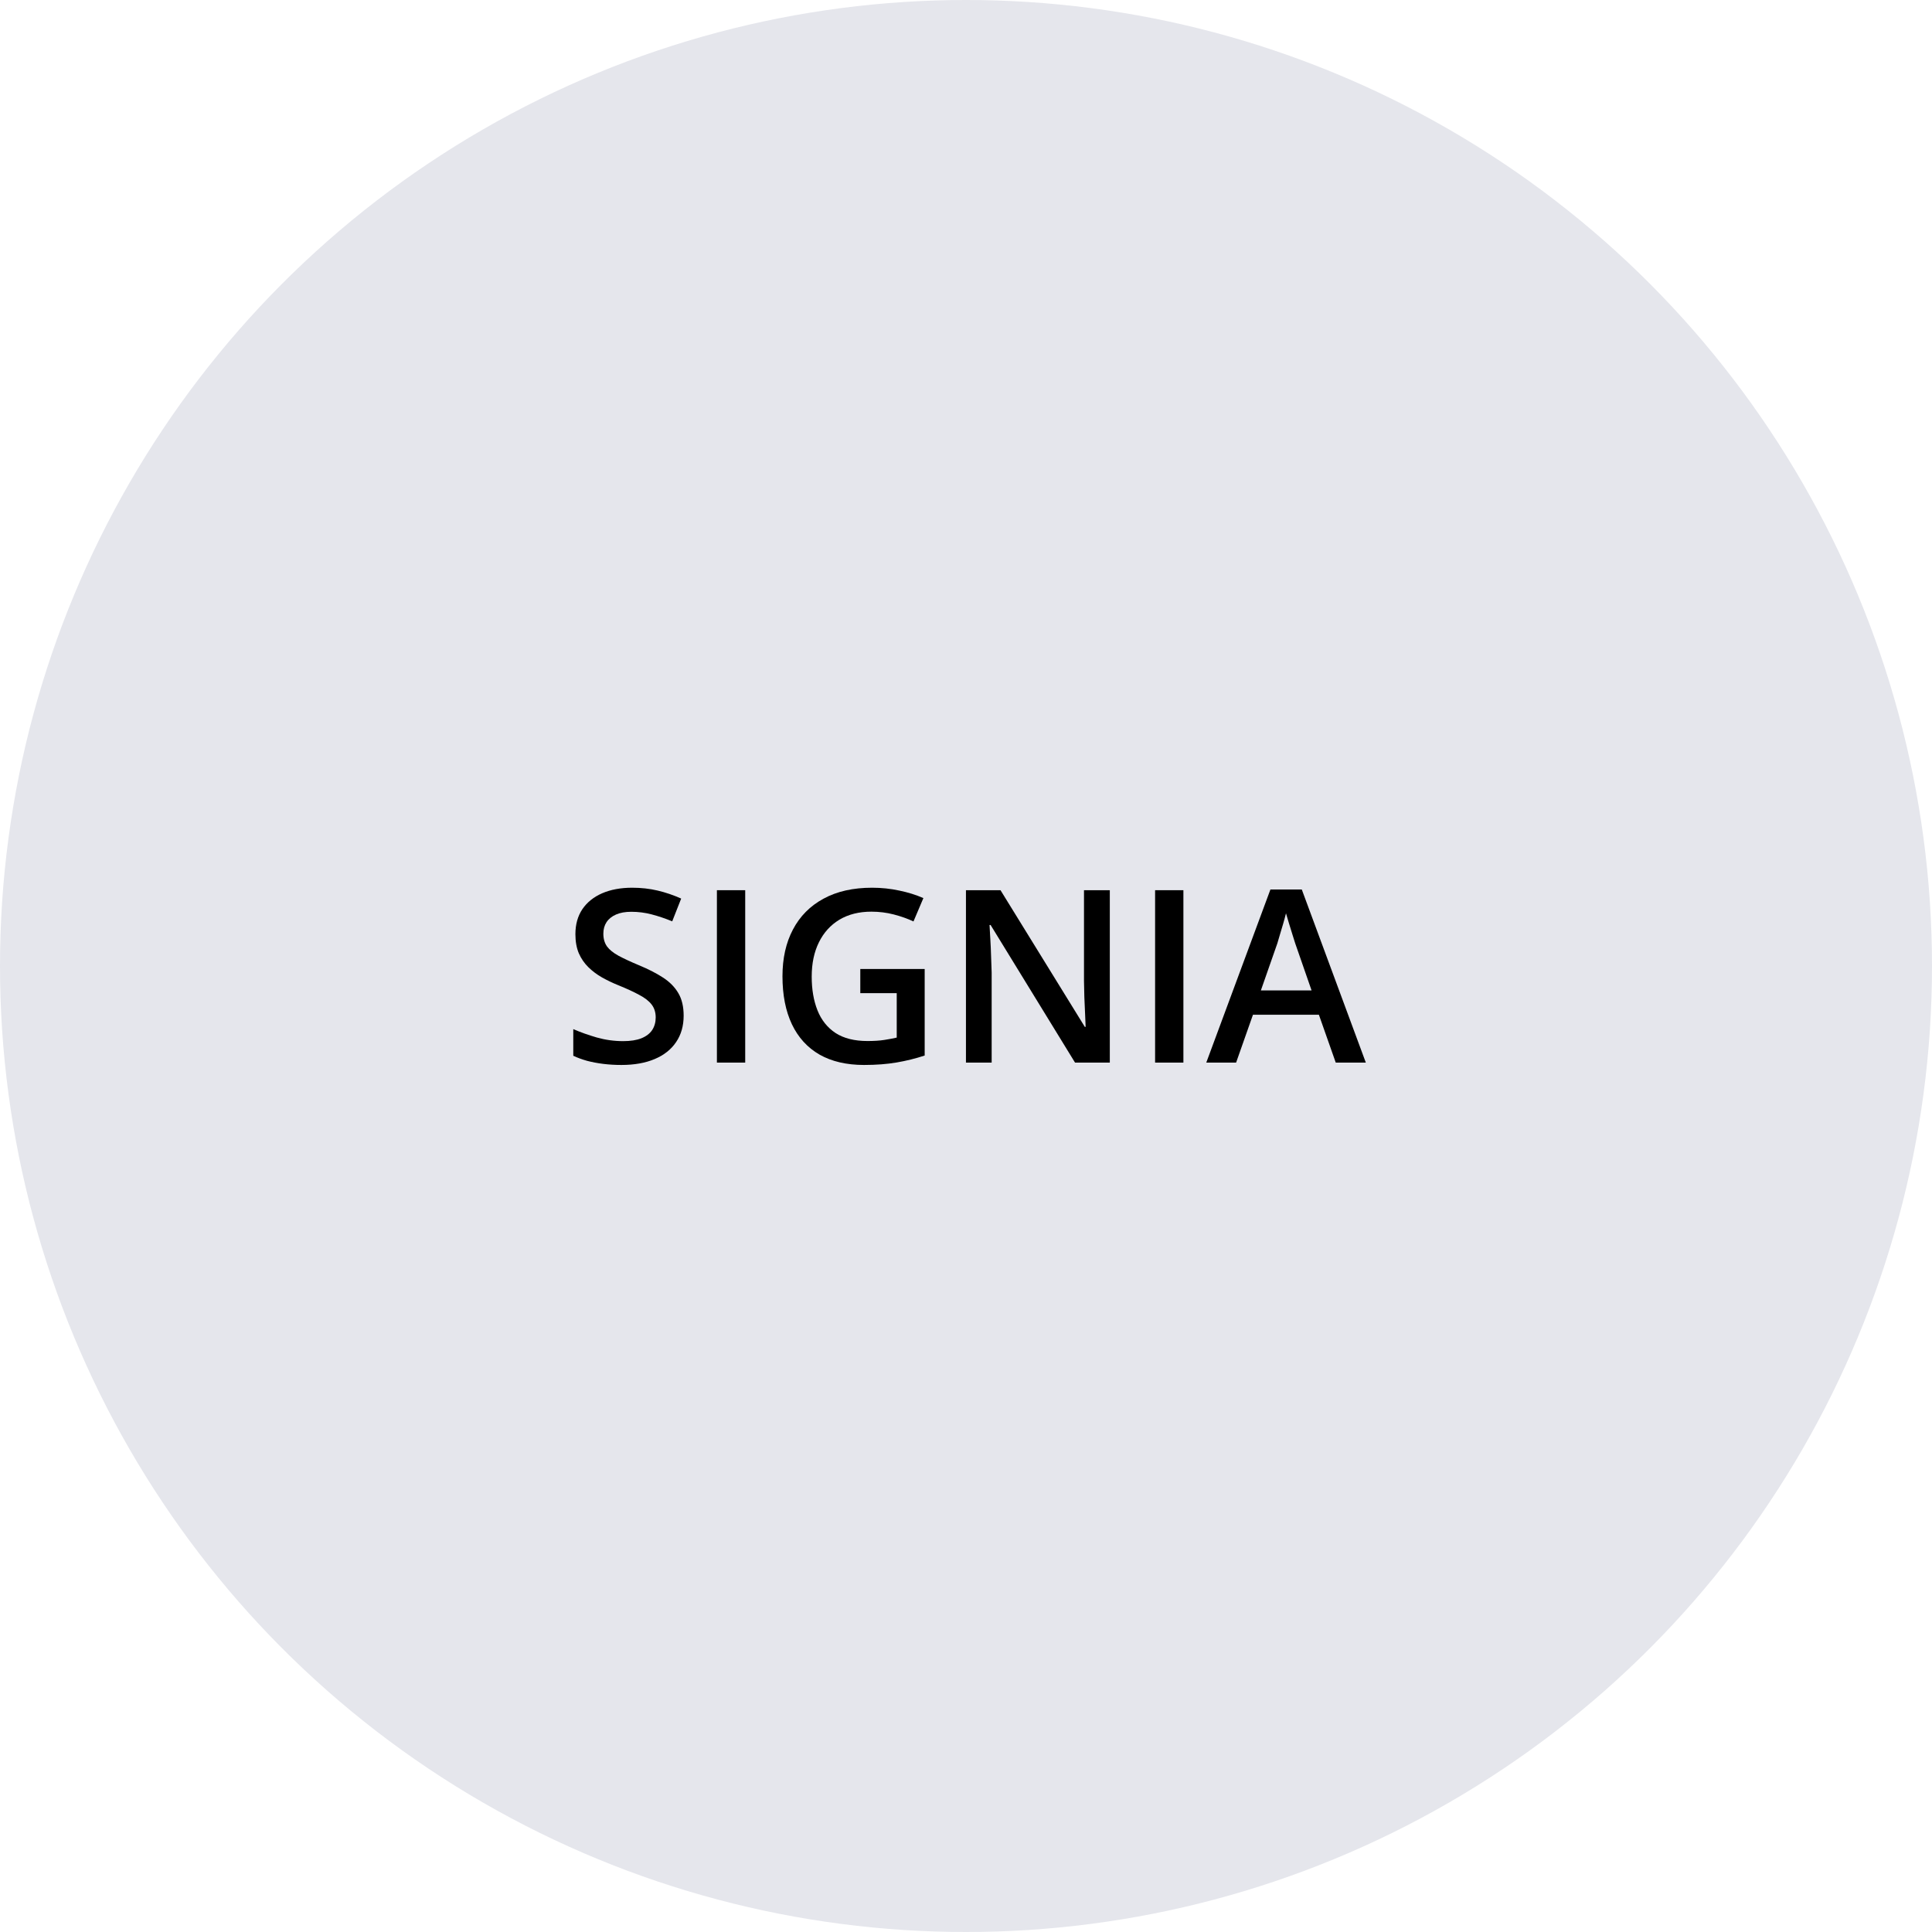 <svg xmlns="http://www.w3.org/2000/svg" width="320" height="320" viewBox="0 0 320 320" fill="none"><circle cx="160" cy="160" r="160" fill="#E5E6EC"></circle><path d="M221.242 176L218.449 168.07H207.531L204.738 176H199.797L210.422 147.328H215.617L226.223 176H221.242ZM217.238 164.047L214.523 156.234C214.419 155.896 214.27 155.421 214.074 154.809C213.879 154.184 213.684 153.552 213.488 152.914C213.293 152.263 213.13 151.716 213 151.273C212.87 151.807 212.707 152.406 212.512 153.07C212.329 153.721 212.147 154.333 211.965 154.906C211.796 155.479 211.665 155.922 211.574 156.234L208.84 164.047H217.238Z" fill="black"></path><path d="M191.32 176V147.445H196.008V176H191.32Z" fill="black"></path><path d="M183.82 176H178.059L164.074 153.207H163.898C163.951 153.975 163.996 154.789 164.035 155.648C164.087 156.508 164.126 157.393 164.152 158.305C164.191 159.216 164.224 160.141 164.25 161.078V176H159.992V147.445H165.715L179.68 170.082H179.816C179.79 169.418 179.758 168.656 179.719 167.797C179.68 166.938 179.641 166.052 179.602 165.141C179.576 164.216 179.556 163.324 179.543 162.465V147.445H183.82V176Z" fill="black"></path><path d="M142.492 160.492H153.156V174.828C151.659 175.323 150.109 175.707 148.508 175.98C146.906 176.254 145.109 176.391 143.117 176.391C140.214 176.391 137.753 175.818 135.734 174.672C133.729 173.513 132.206 171.84 131.164 169.652C130.122 167.452 129.602 164.802 129.602 161.703C129.602 158.721 130.181 156.137 131.34 153.949C132.499 151.749 134.185 150.049 136.398 148.852C138.612 147.641 141.294 147.035 144.445 147.035C145.995 147.035 147.492 147.191 148.938 147.504C150.396 147.803 151.73 148.22 152.941 148.754L151.301 152.621C150.337 152.165 149.257 151.781 148.059 151.469C146.861 151.156 145.617 151 144.328 151C142.284 151 140.52 151.443 139.035 152.328C137.564 153.214 136.431 154.464 135.637 156.078C134.842 157.68 134.445 159.574 134.445 161.762C134.445 163.884 134.764 165.746 135.402 167.348C136.04 168.949 137.036 170.199 138.391 171.098C139.758 171.983 141.522 172.426 143.684 172.426C144.764 172.426 145.682 172.367 146.438 172.25C147.193 172.133 147.889 172.003 148.527 171.859V164.496H142.492V160.492Z" fill="black"></path><path d="M118.742 176V147.445H123.43V176H118.742Z" fill="black"></path><path d="M113.234 168.227C113.234 169.919 112.818 171.378 111.984 172.602C111.164 173.826 109.979 174.763 108.43 175.414C106.893 176.065 105.057 176.391 102.922 176.391C101.88 176.391 100.884 176.332 99.934 176.215C98.983 176.098 98.085 175.928 97.238 175.707C96.405 175.473 95.643 175.193 94.953 174.867V170.453C96.112 170.961 97.408 171.423 98.84 171.84C100.272 172.243 101.73 172.445 103.215 172.445C104.426 172.445 105.428 172.289 106.223 171.977C107.03 171.651 107.629 171.195 108.02 170.609C108.41 170.01 108.605 169.314 108.605 168.52C108.605 167.673 108.378 166.957 107.922 166.371C107.466 165.785 106.776 165.251 105.852 164.77C104.94 164.275 103.794 163.747 102.414 163.188C101.477 162.81 100.578 162.38 99.719 161.898C98.872 161.417 98.117 160.85 97.453 160.199C96.789 159.548 96.262 158.78 95.871 157.895C95.493 156.996 95.305 155.941 95.305 154.73C95.305 153.116 95.689 151.736 96.457 150.59C97.238 149.444 98.332 148.565 99.738 147.953C101.158 147.341 102.811 147.035 104.699 147.035C106.197 147.035 107.603 147.191 108.918 147.504C110.246 147.816 111.548 148.259 112.824 148.832L111.34 152.602C110.168 152.12 109.029 151.736 107.922 151.449C106.828 151.163 105.708 151.02 104.562 151.02C103.573 151.02 102.733 151.169 102.043 151.469C101.353 151.768 100.826 152.191 100.461 152.738C100.109 153.272 99.934 153.91 99.934 154.652C99.934 155.486 100.135 156.189 100.539 156.762C100.956 157.322 101.594 157.836 102.453 158.305C103.326 158.773 104.445 159.294 105.812 159.867C107.388 160.518 108.723 161.202 109.816 161.918C110.923 162.634 111.77 163.493 112.355 164.496C112.941 165.486 113.234 166.729 113.234 168.227Z" fill="black"></path></svg>